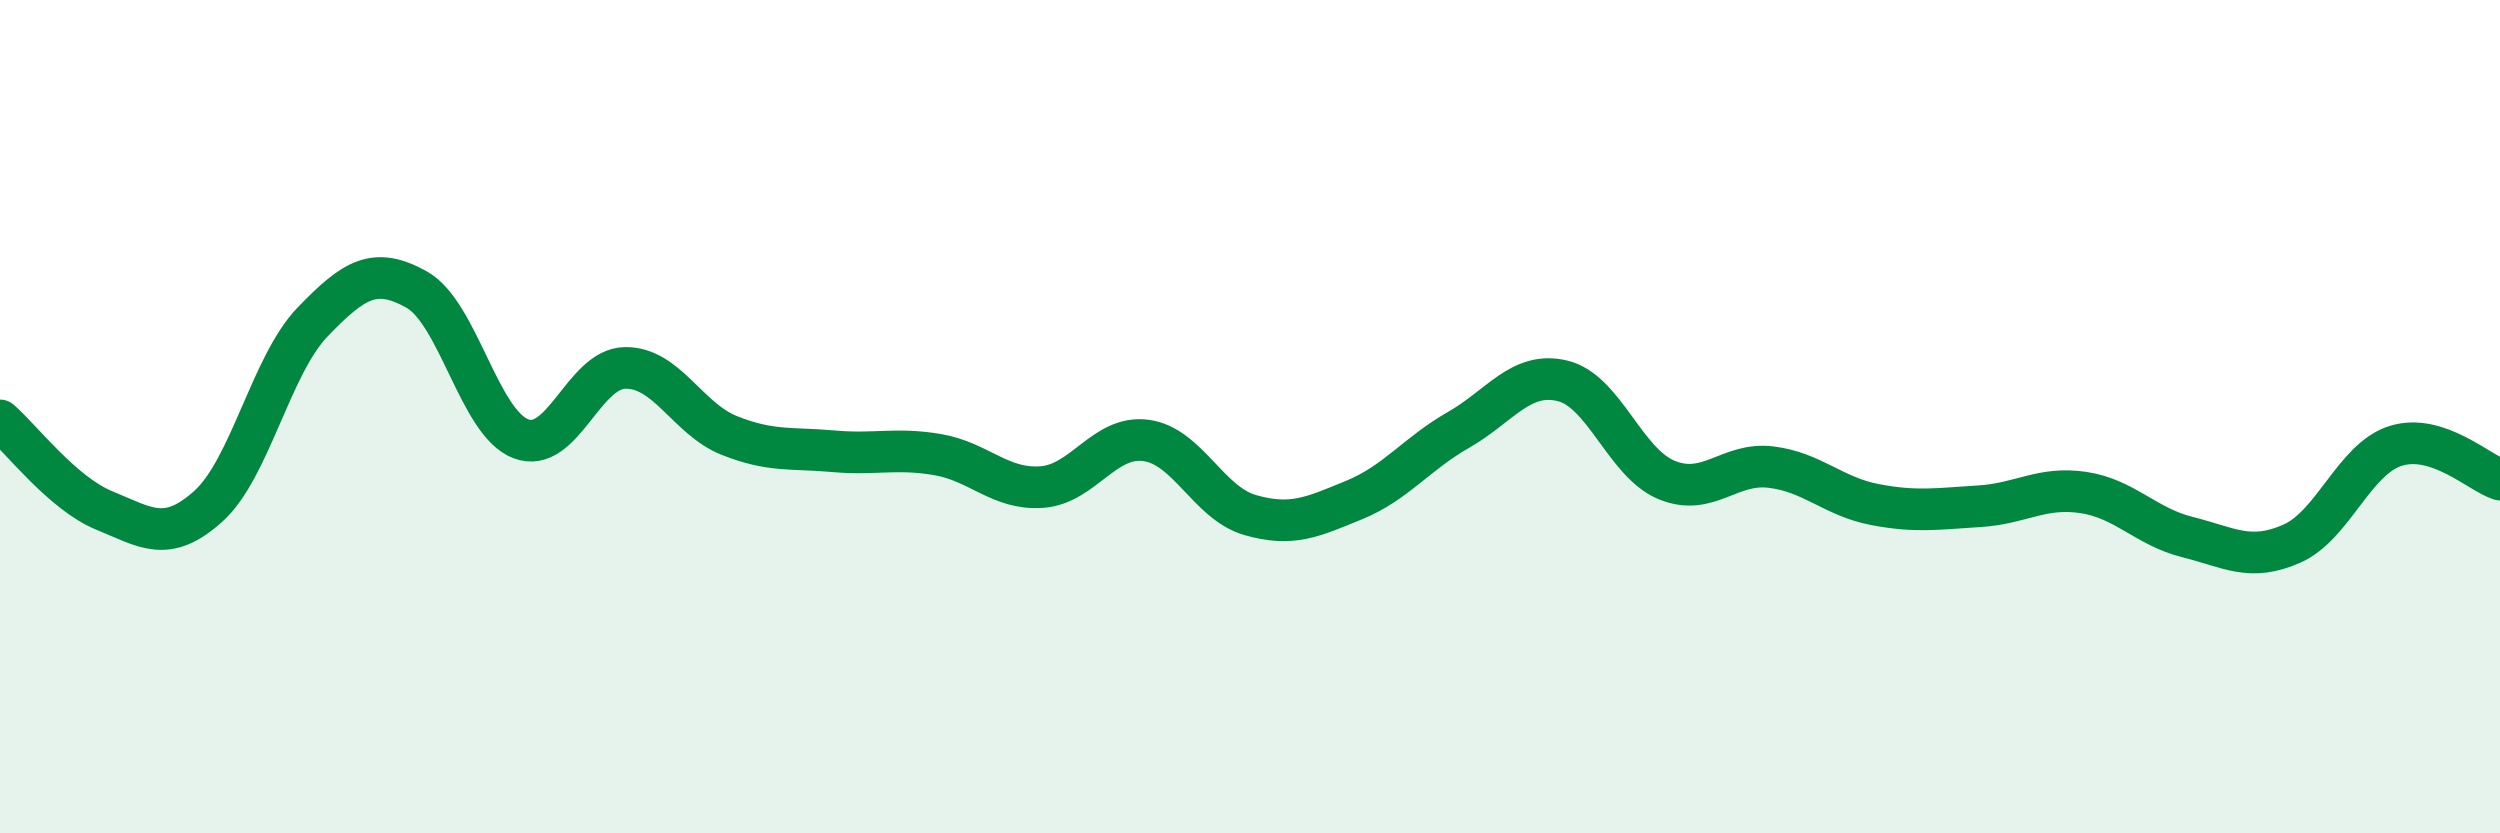 
    <svg width="60" height="20" viewBox="0 0 60 20" xmlns="http://www.w3.org/2000/svg">
      <path
        d="M 0,10.09 C 0.5,10.52 1.5,11.84 2.5,12.25 C 3.5,12.66 4,13.05 5,12.15 C 6,11.25 6.5,8.77 7.5,7.73 C 8.5,6.69 9,6.39 10,6.95 C 11,7.51 11.5,10.15 12.5,10.53 C 13.5,10.91 14,8.85 15,8.83 C 16,8.81 16.5,10.05 17.5,10.45 C 18.5,10.85 19,10.74 20,10.83 C 21,10.92 21.5,10.74 22.5,10.91 C 23.5,11.08 24,11.76 25,11.69 C 26,11.62 26.5,10.44 27.5,10.57 C 28.5,10.7 29,12.07 30,12.36 C 31,12.65 31.5,12.41 32.5,12 C 33.5,11.59 34,10.89 35,10.32 C 36,9.75 36.5,8.9 37.5,9.14 C 38.5,9.38 39,11.11 40,11.52 C 41,11.93 41.5,11.09 42.5,11.21 C 43.5,11.33 44,11.92 45,12.11 C 46,12.3 46.5,12.21 47.5,12.15 C 48.5,12.09 49,11.67 50,11.82 C 51,11.97 51.5,12.64 52.5,12.89 C 53.5,13.14 54,13.49 55,13.05 C 56,12.61 56.5,11.01 57.5,10.7 C 58.5,10.39 59.5,11.35 60,11.51L60 20L0 20Z"
        fill="#008740"
        opacity="0.1"
        stroke-linecap="round"
        stroke-linejoin="round"
      />
      <path
        d="M 0,10.09 C 0.5,10.52 1.5,11.84 2.5,12.25 C 3.5,12.66 4,13.05 5,12.15 C 6,11.25 6.5,8.77 7.5,7.73 C 8.5,6.69 9,6.39 10,6.95 C 11,7.51 11.5,10.15 12.5,10.53 C 13.5,10.91 14,8.85 15,8.83 C 16,8.81 16.5,10.05 17.5,10.45 C 18.5,10.85 19,10.74 20,10.83 C 21,10.92 21.5,10.74 22.5,10.91 C 23.5,11.08 24,11.76 25,11.69 C 26,11.62 26.5,10.44 27.5,10.57 C 28.5,10.7 29,12.07 30,12.36 C 31,12.65 31.5,12.41 32.5,12 C 33.5,11.59 34,10.89 35,10.32 C 36,9.75 36.5,8.9 37.5,9.14 C 38.5,9.38 39,11.11 40,11.52 C 41,11.93 41.5,11.09 42.5,11.21 C 43.5,11.33 44,11.92 45,12.11 C 46,12.3 46.5,12.21 47.5,12.15 C 48.5,12.09 49,11.67 50,11.82 C 51,11.97 51.5,12.64 52.5,12.89 C 53.5,13.14 54,13.49 55,13.05 C 56,12.61 56.5,11.01 57.5,10.7 C 58.5,10.39 59.5,11.35 60,11.51"
        stroke="#008740"
        stroke-width="1"
        fill="none"
        stroke-linecap="round"
        stroke-linejoin="round"
      />
    </svg>
  